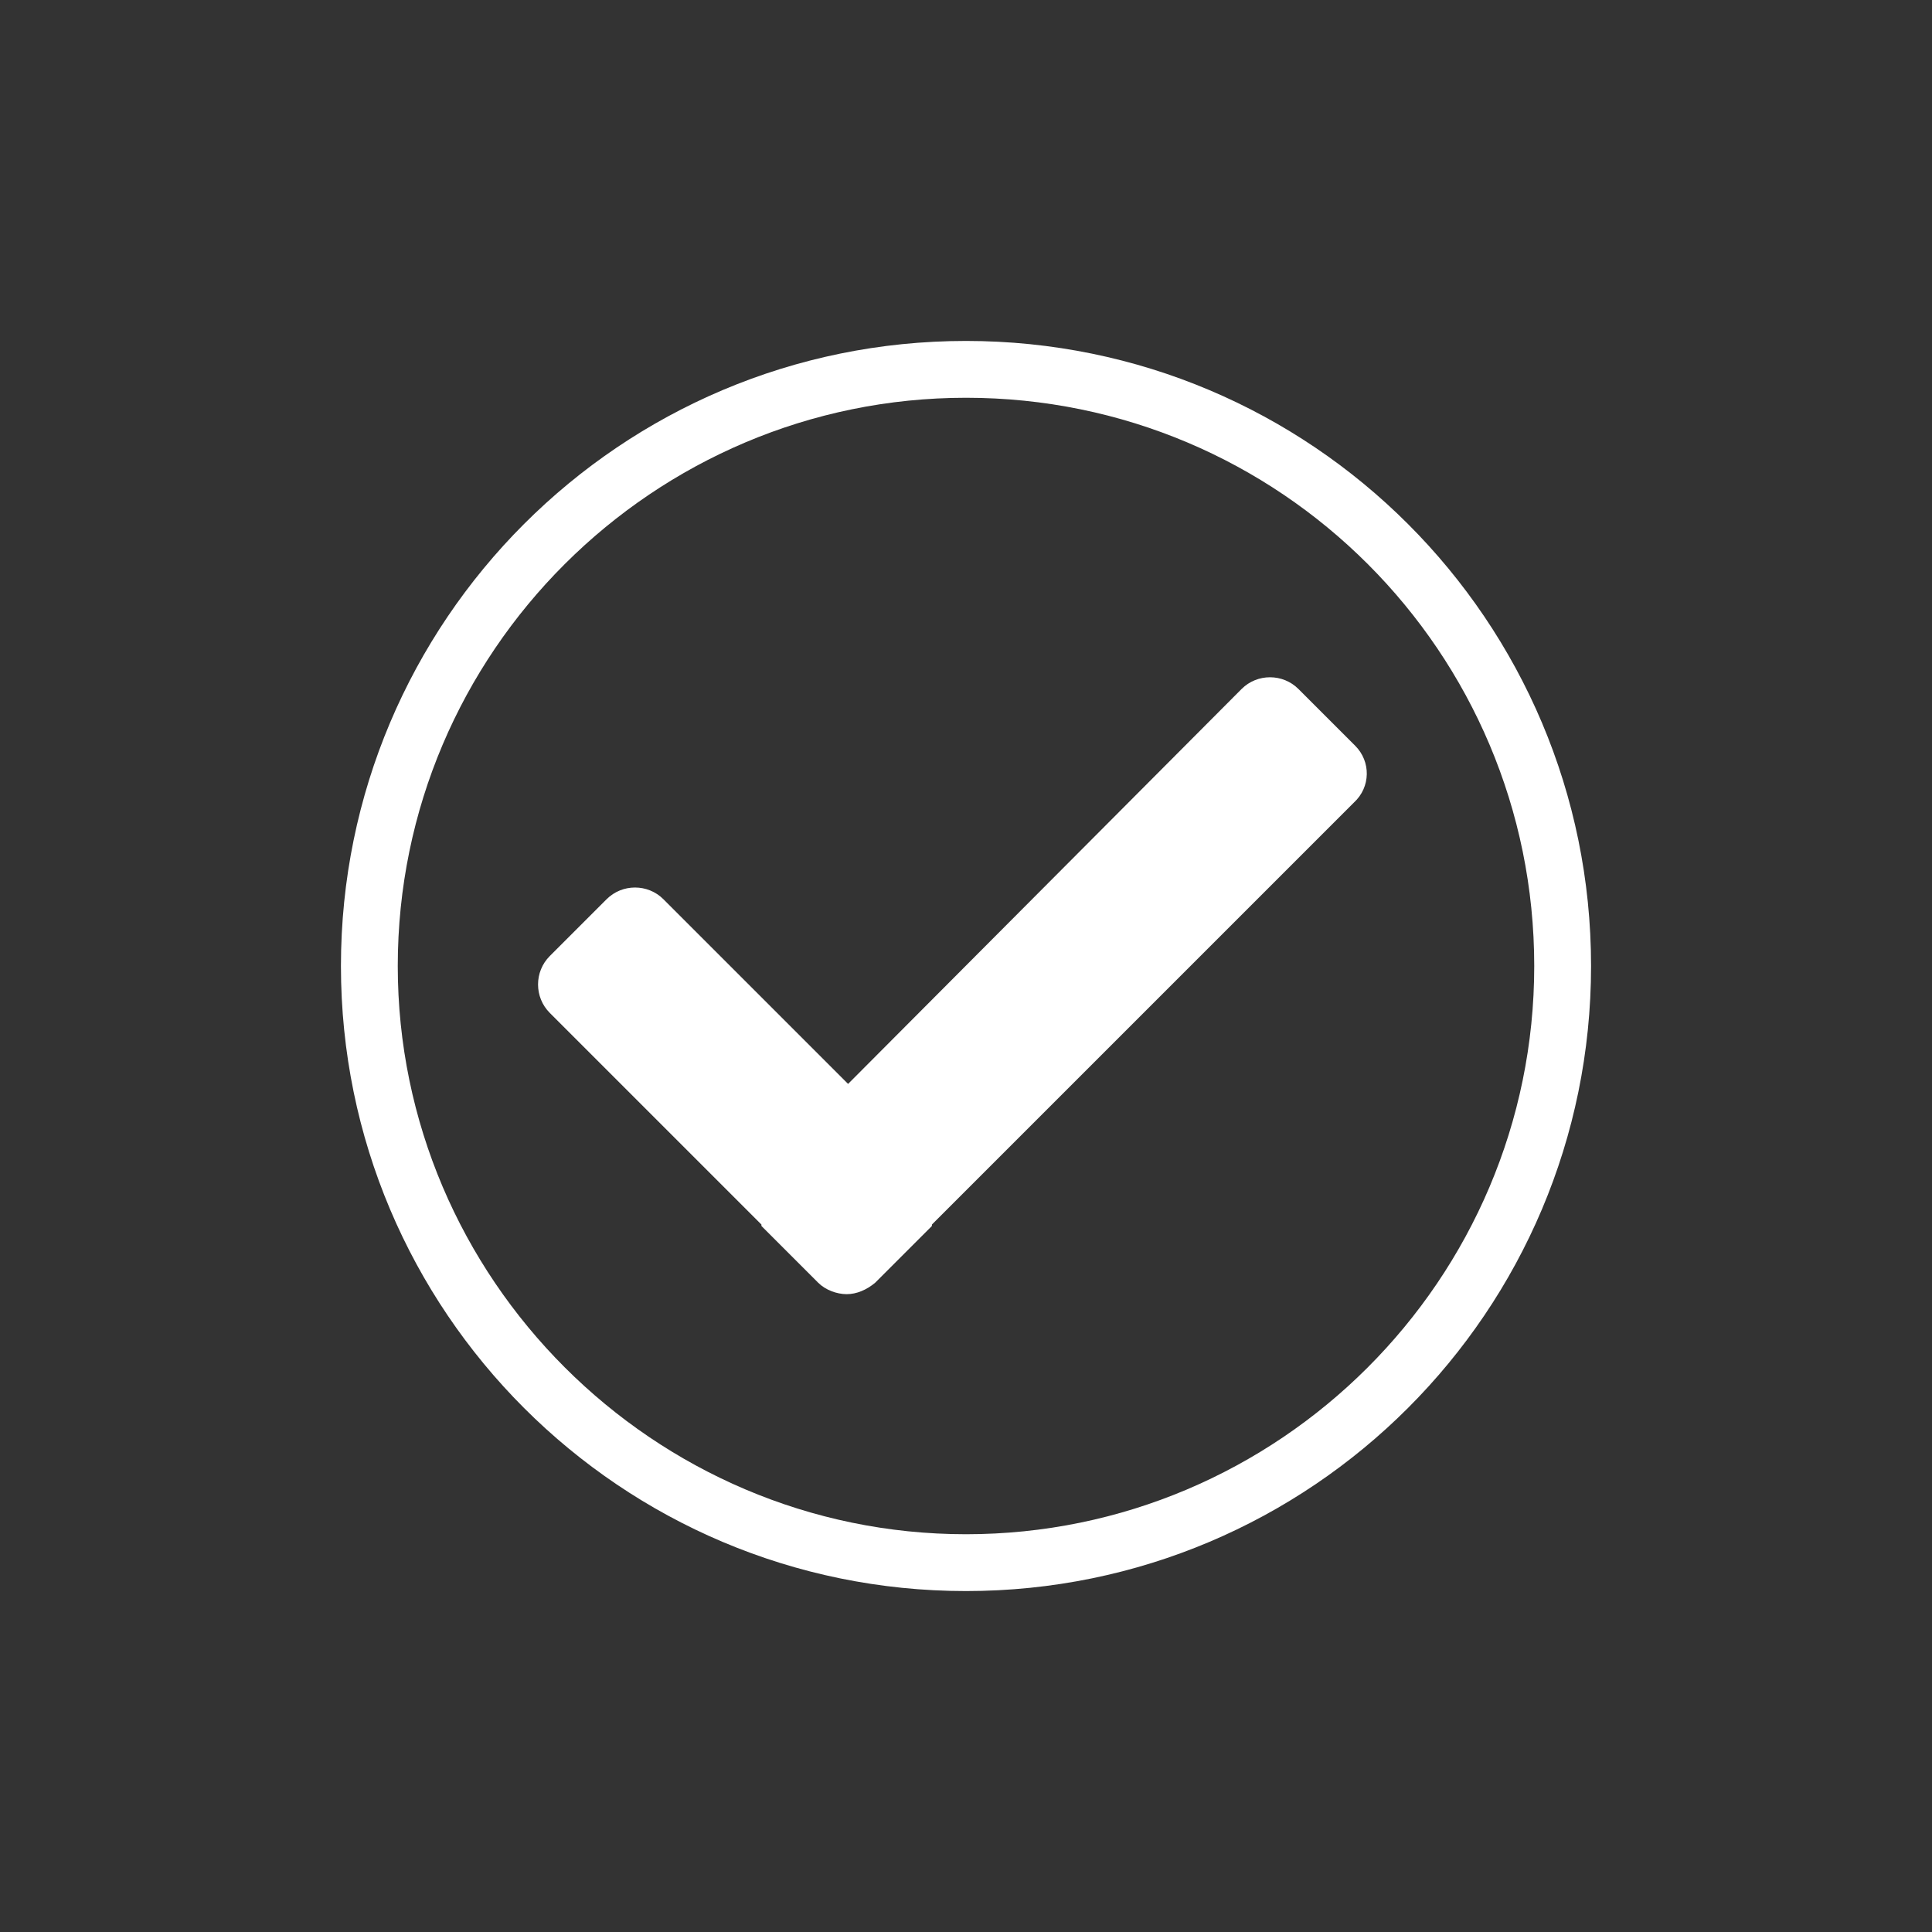 <?xml version="1.0" encoding="utf-8"?>
<!-- Generator: Adobe Illustrator 21.0.1, SVG Export Plug-In . SVG Version: 6.00 Build 0)  -->
<!DOCTYPE svg PUBLIC "-//W3C//DTD SVG 1.1//EN" "http://www.w3.org/Graphics/SVG/1.1/DTD/svg11.dtd">
<svg version="1.1" id="svg-icon" xmlns="http://www.w3.org/2000/svg" xmlns:xlink="http://www.w3.org/1999/xlink" x="0px" y="0px"
	 width="102" height="102" viewBox="0 0 136 136" style="enable-background:new 0 0 136 136;" xml:space="preserve">
<rect x="0" y="0" width="136" height="136" fill="#333333" stroke="none"/>
<style type="text/css">
.icon-shape{fill:#FFFFFF;}
</style>
<g id="svg-icon">
	<path class="icon-shape" d="M68,24c-24.3,0-44,19.7-44,44s19.7,44,44,44s44-19.7,44-44S92.3,24,68,24z M68,108c-22,0-40-18-40-40
		c0-22.1,18-40,40-40c22.1,0,40,17.9,40,40S90,108,68,108z"/>
	<path class="icon-shape" d="M91.4,48.5c-1.1-1.1-2.9-1.1-4,0L59.7,76.3l-13-13c-1.1-1.1-2.9-1.1-4,0l-4,4c-1.1,1.1-1.1,2.9,0,4l14.9,14.9
		c0,0,0,0,0,0.1l4,4c0.5,0.5,1.3,0.8,2,0.8c0.7,0,1.4-0.3,2-0.8l4-4c0,0,0,0,0-0.1l29.7-29.7c1.2-1.1,1.2-2.9,0.1-4L91.4,48.5z"/>
</g>
</svg>
